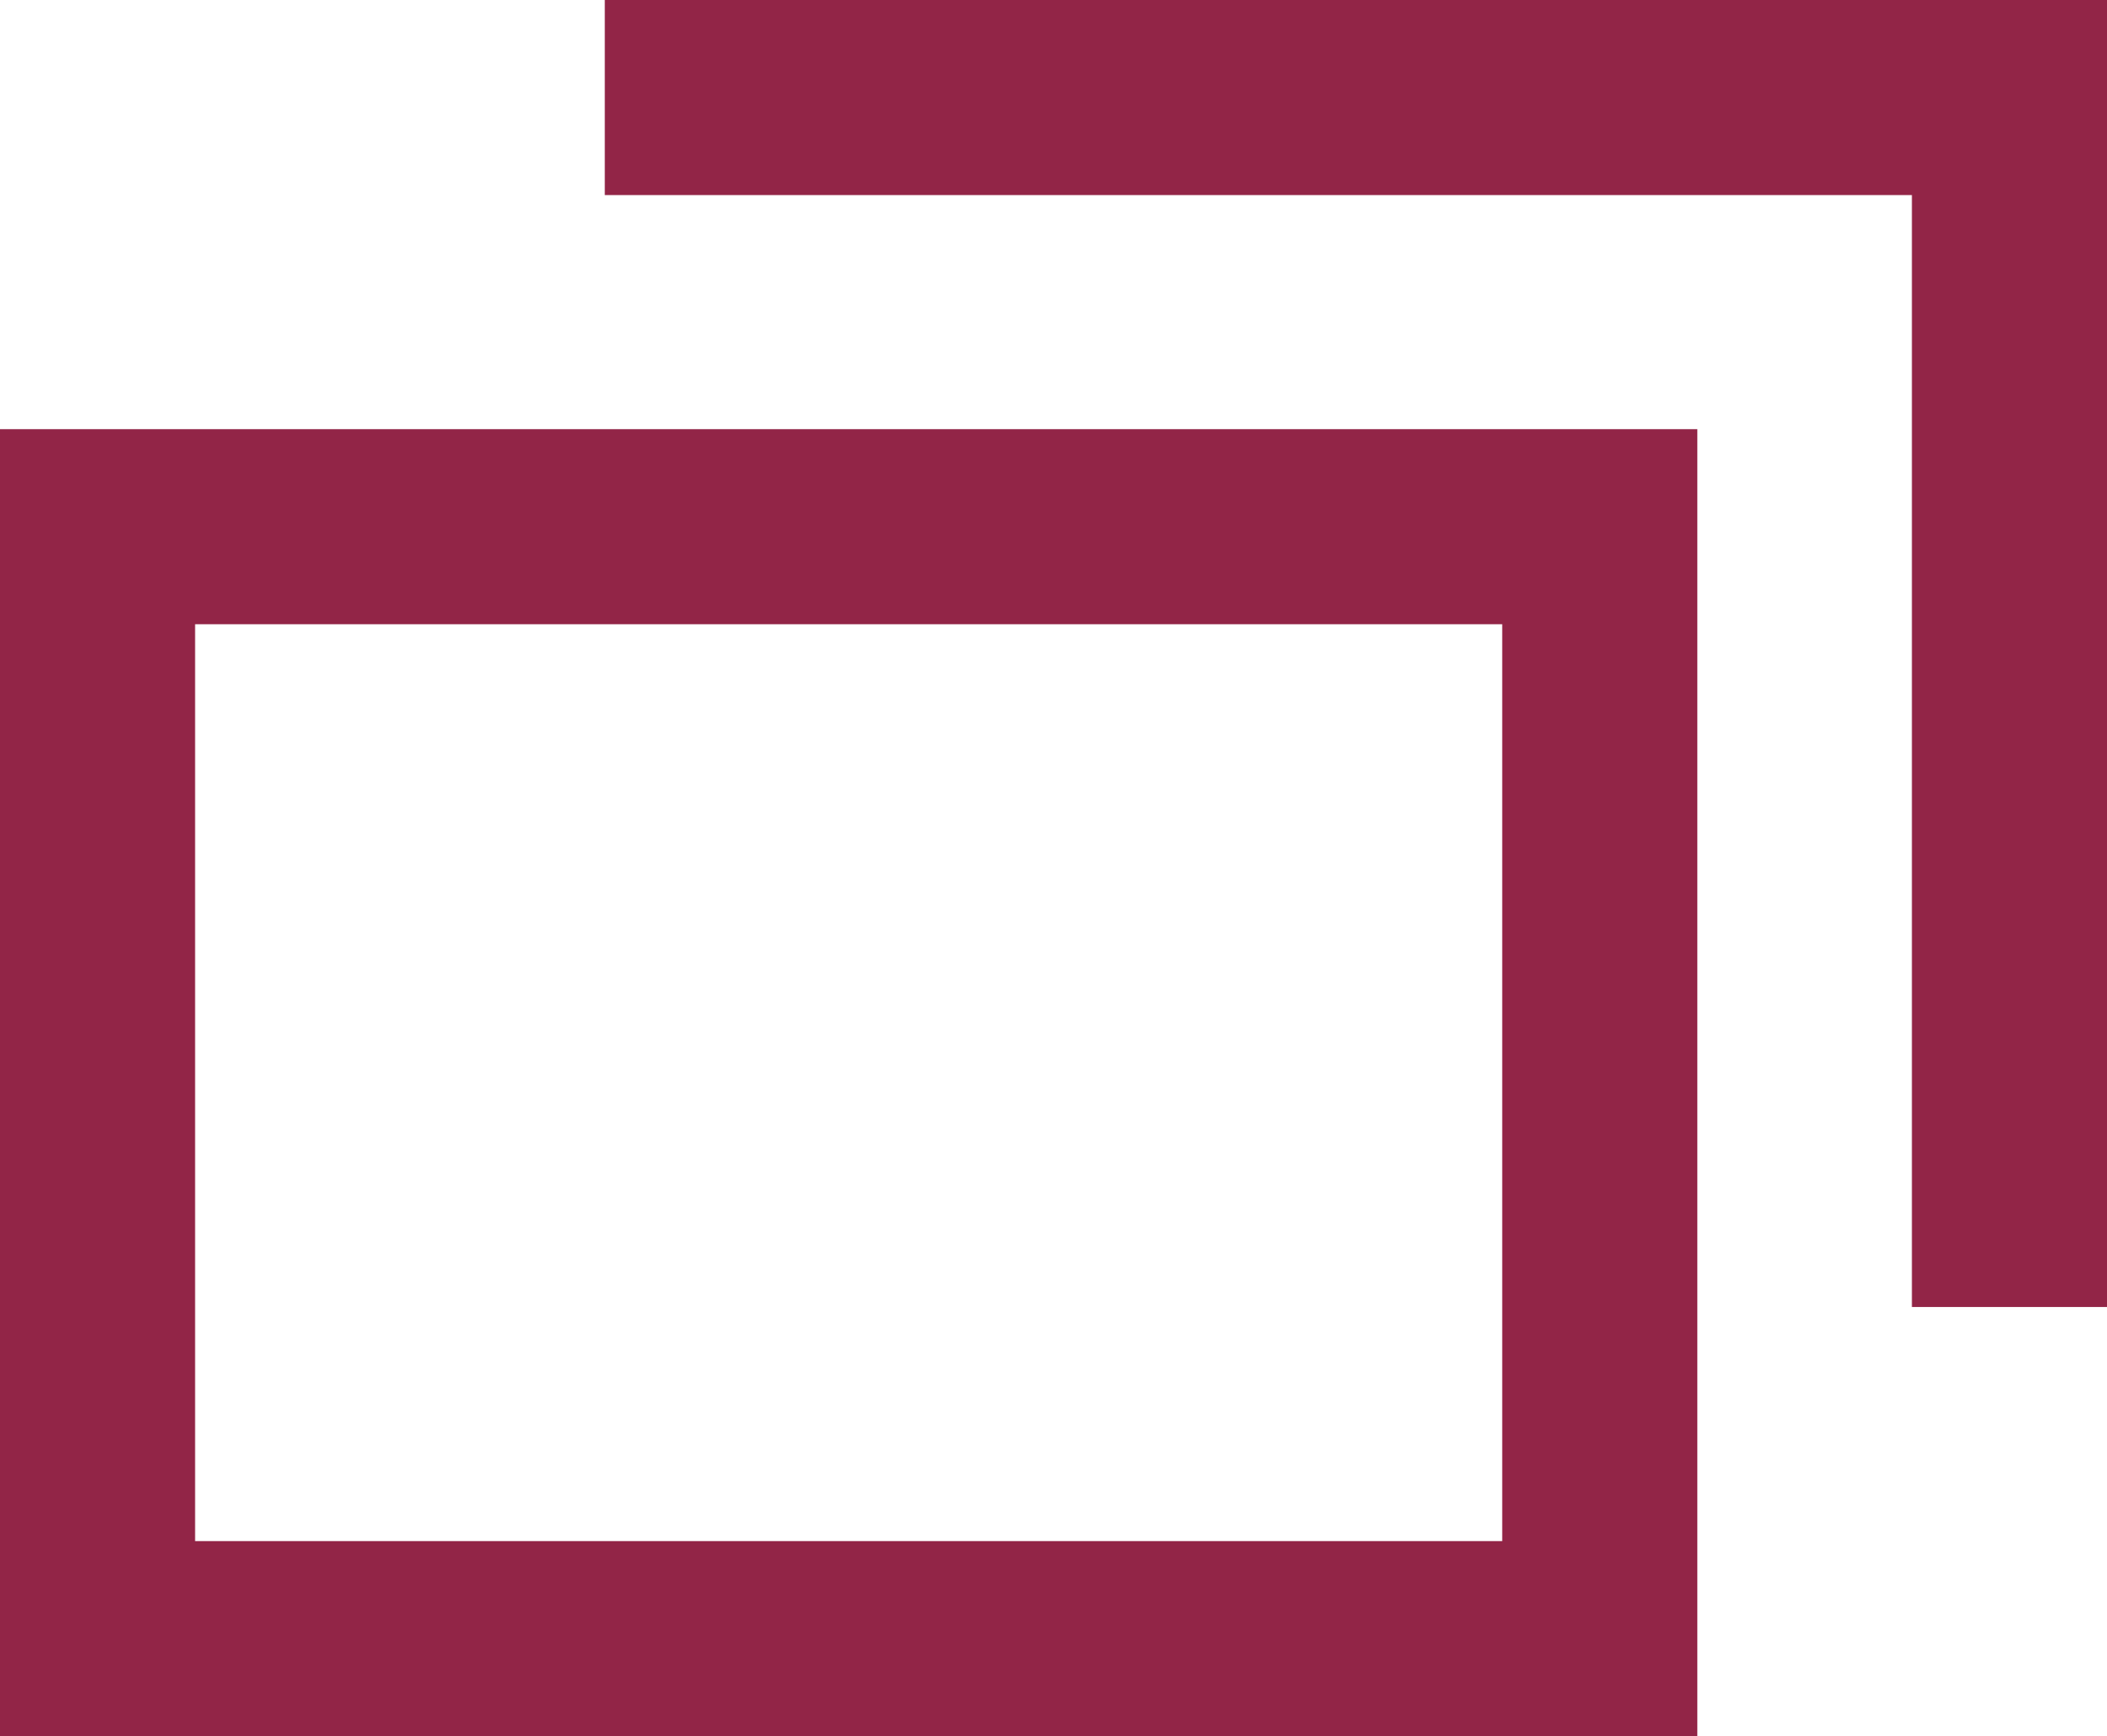<?xml version="1.0" encoding="UTF-8"?>
<svg id="_レイヤー_1" data-name=" レイヤー 1" xmlns="http://www.w3.org/2000/svg" viewBox="0 0 10.8 8.9">
  <defs>
    <style>
      .cls-1 {
        fill: #922547;
      }
    </style>
  </defs>
  <path class="cls-1" d="M7.7,3.2v4.7H1V3.2h6.7ZM8.7,2.2H0v6.7h8.7V2.2Z"/>
  <path class="cls-1" d="M3.1,0h7.7v6.7h-1V1H3.1V0Z"/>
</svg>